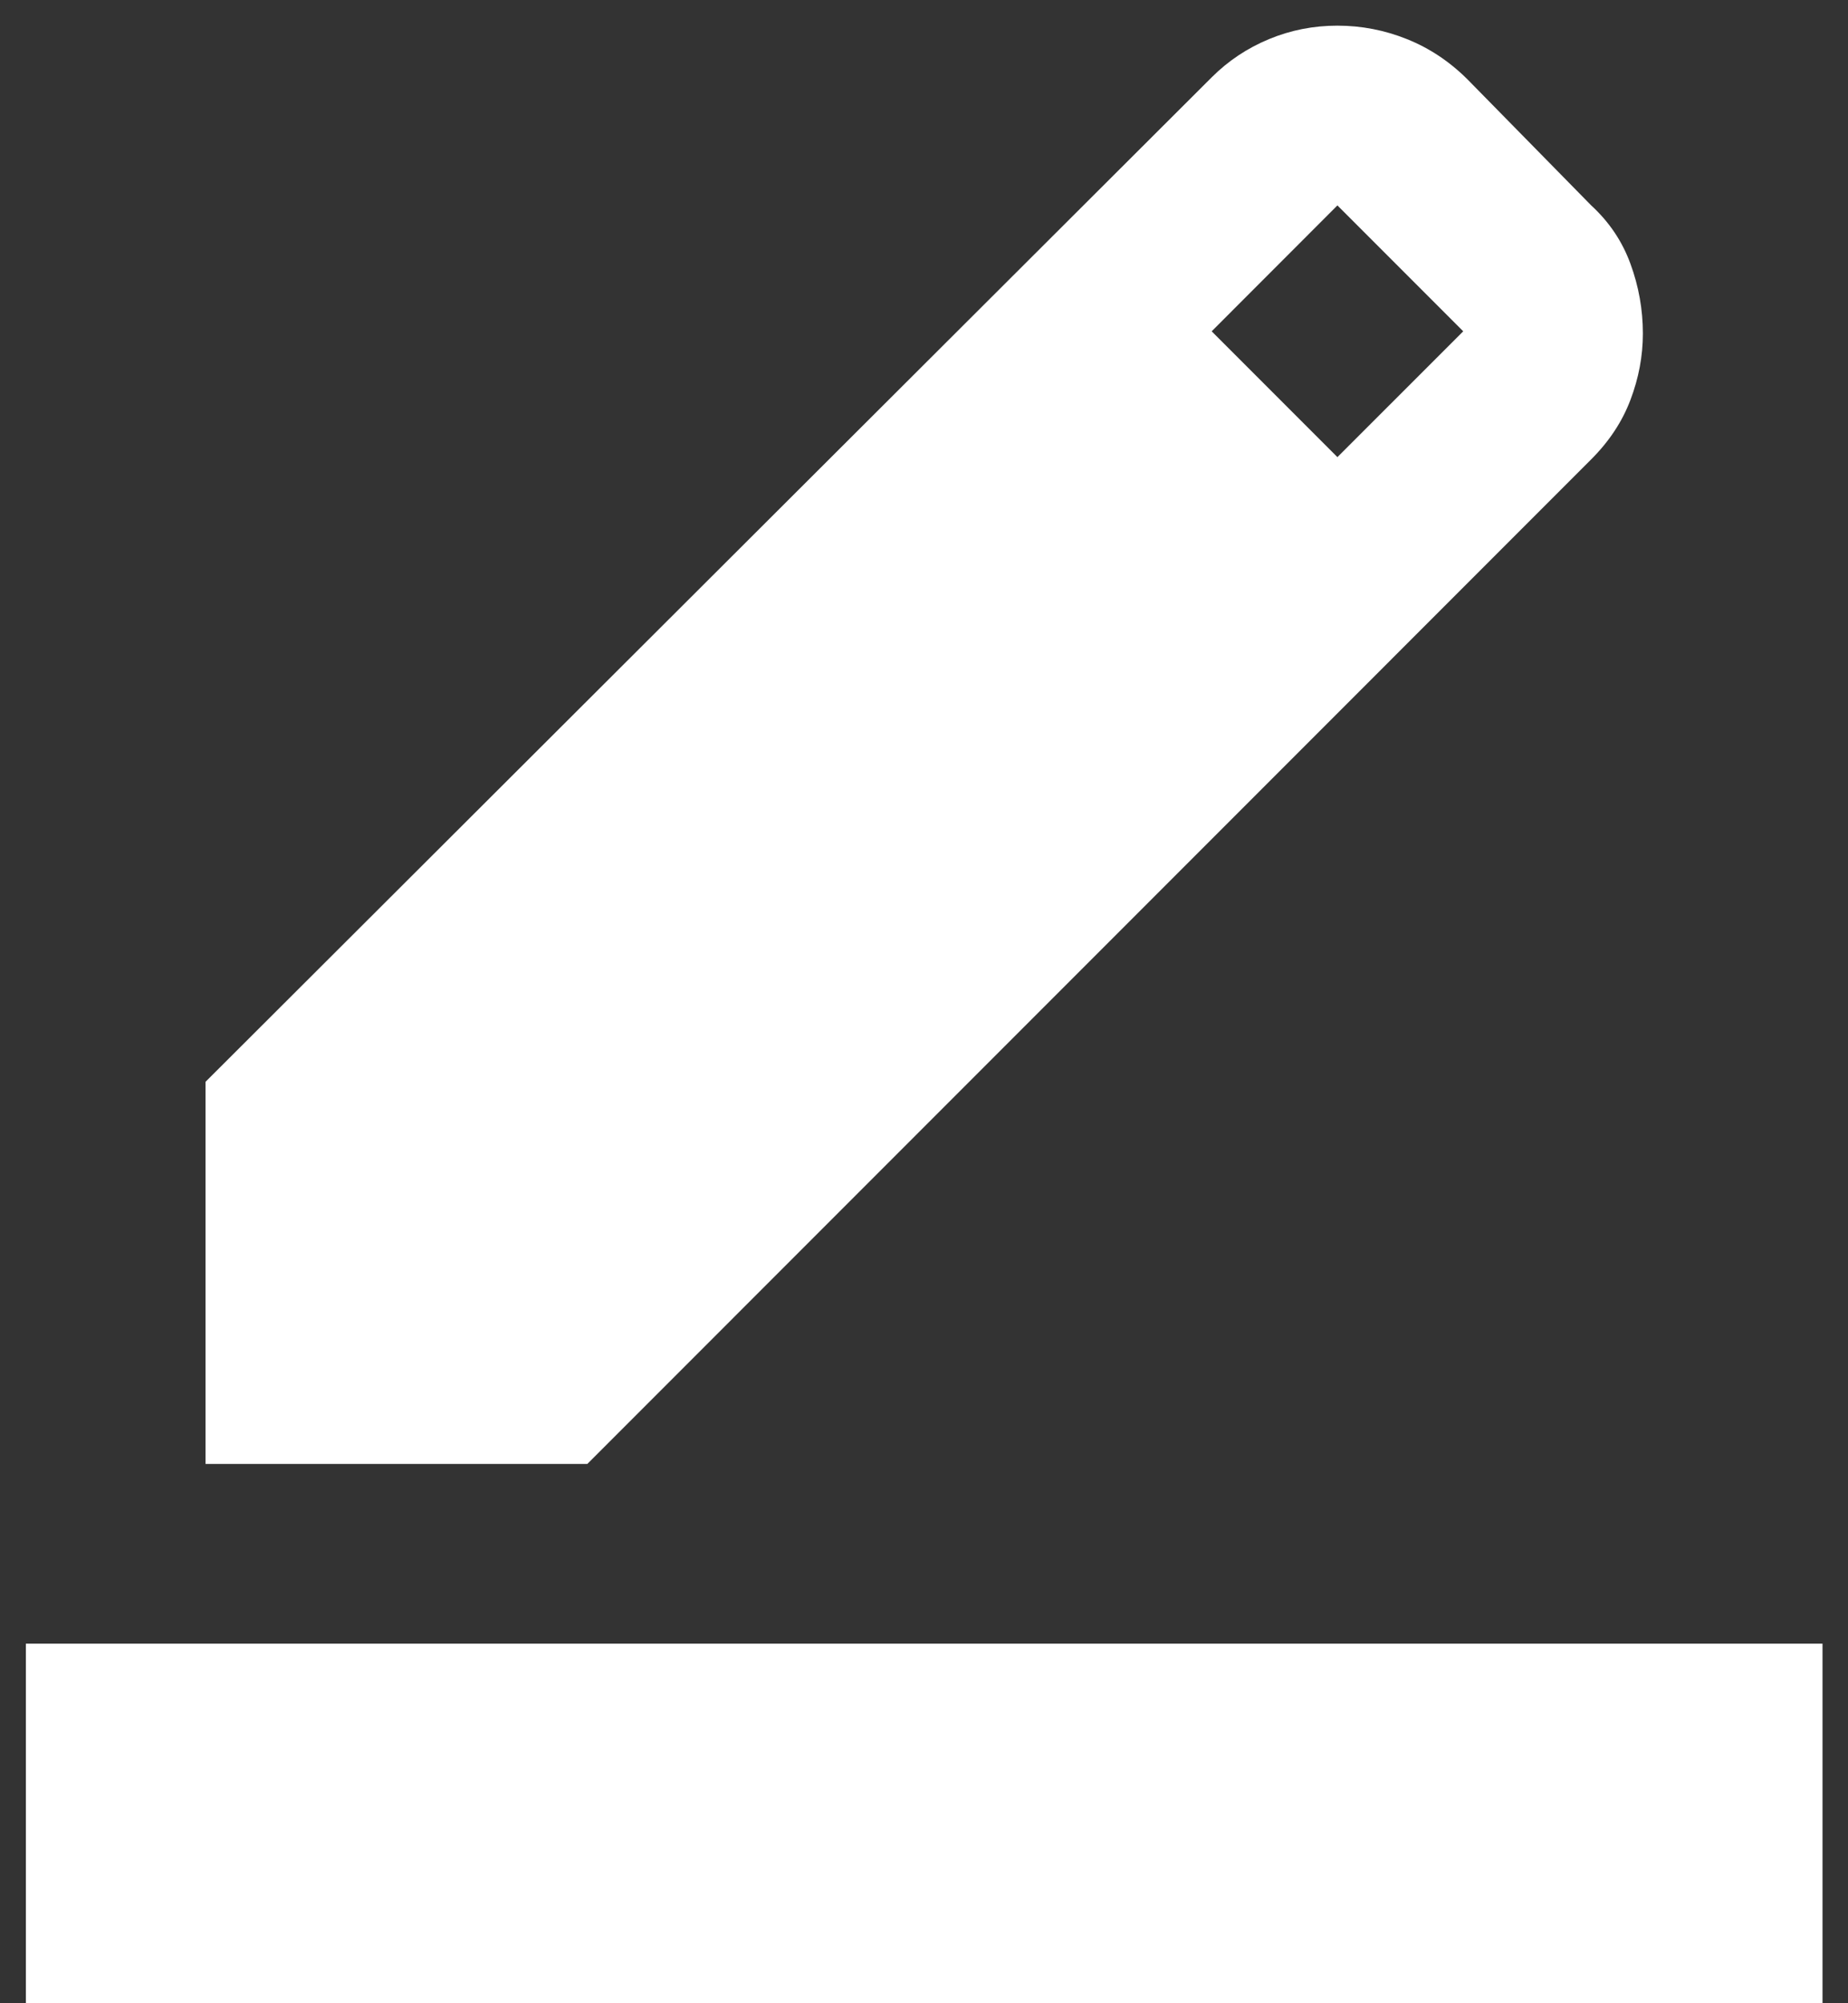 <svg width="24" height="26" viewBox="0 0 24 26" fill="none" xmlns="http://www.w3.org/2000/svg">
<rect x="0" y="0" width="24" height="26" fill="#333333" stroke="none"/>
<path d="M0.336 26V21.333H23.669V26H0.336ZM2.669 19V14.041L15.736 1.004C15.95 0.79 16.198 0.625 16.48 0.508C16.762 0.391 17.058 0.333 17.369 0.333C17.68 0.333 17.982 0.391 18.273 0.508C18.565 0.625 18.828 0.8 19.061 1.033L20.665 2.666C20.898 2.88 21.069 3.133 21.175 3.425C21.282 3.716 21.336 4.018 21.336 4.329C21.336 4.621 21.282 4.907 21.175 5.189C21.069 5.471 20.898 5.729 20.665 5.962L7.628 19H2.669ZM17.369 5.933L19.003 4.3L17.369 2.666L15.736 4.3L17.369 5.933Z" fill="white"/>
</svg>
